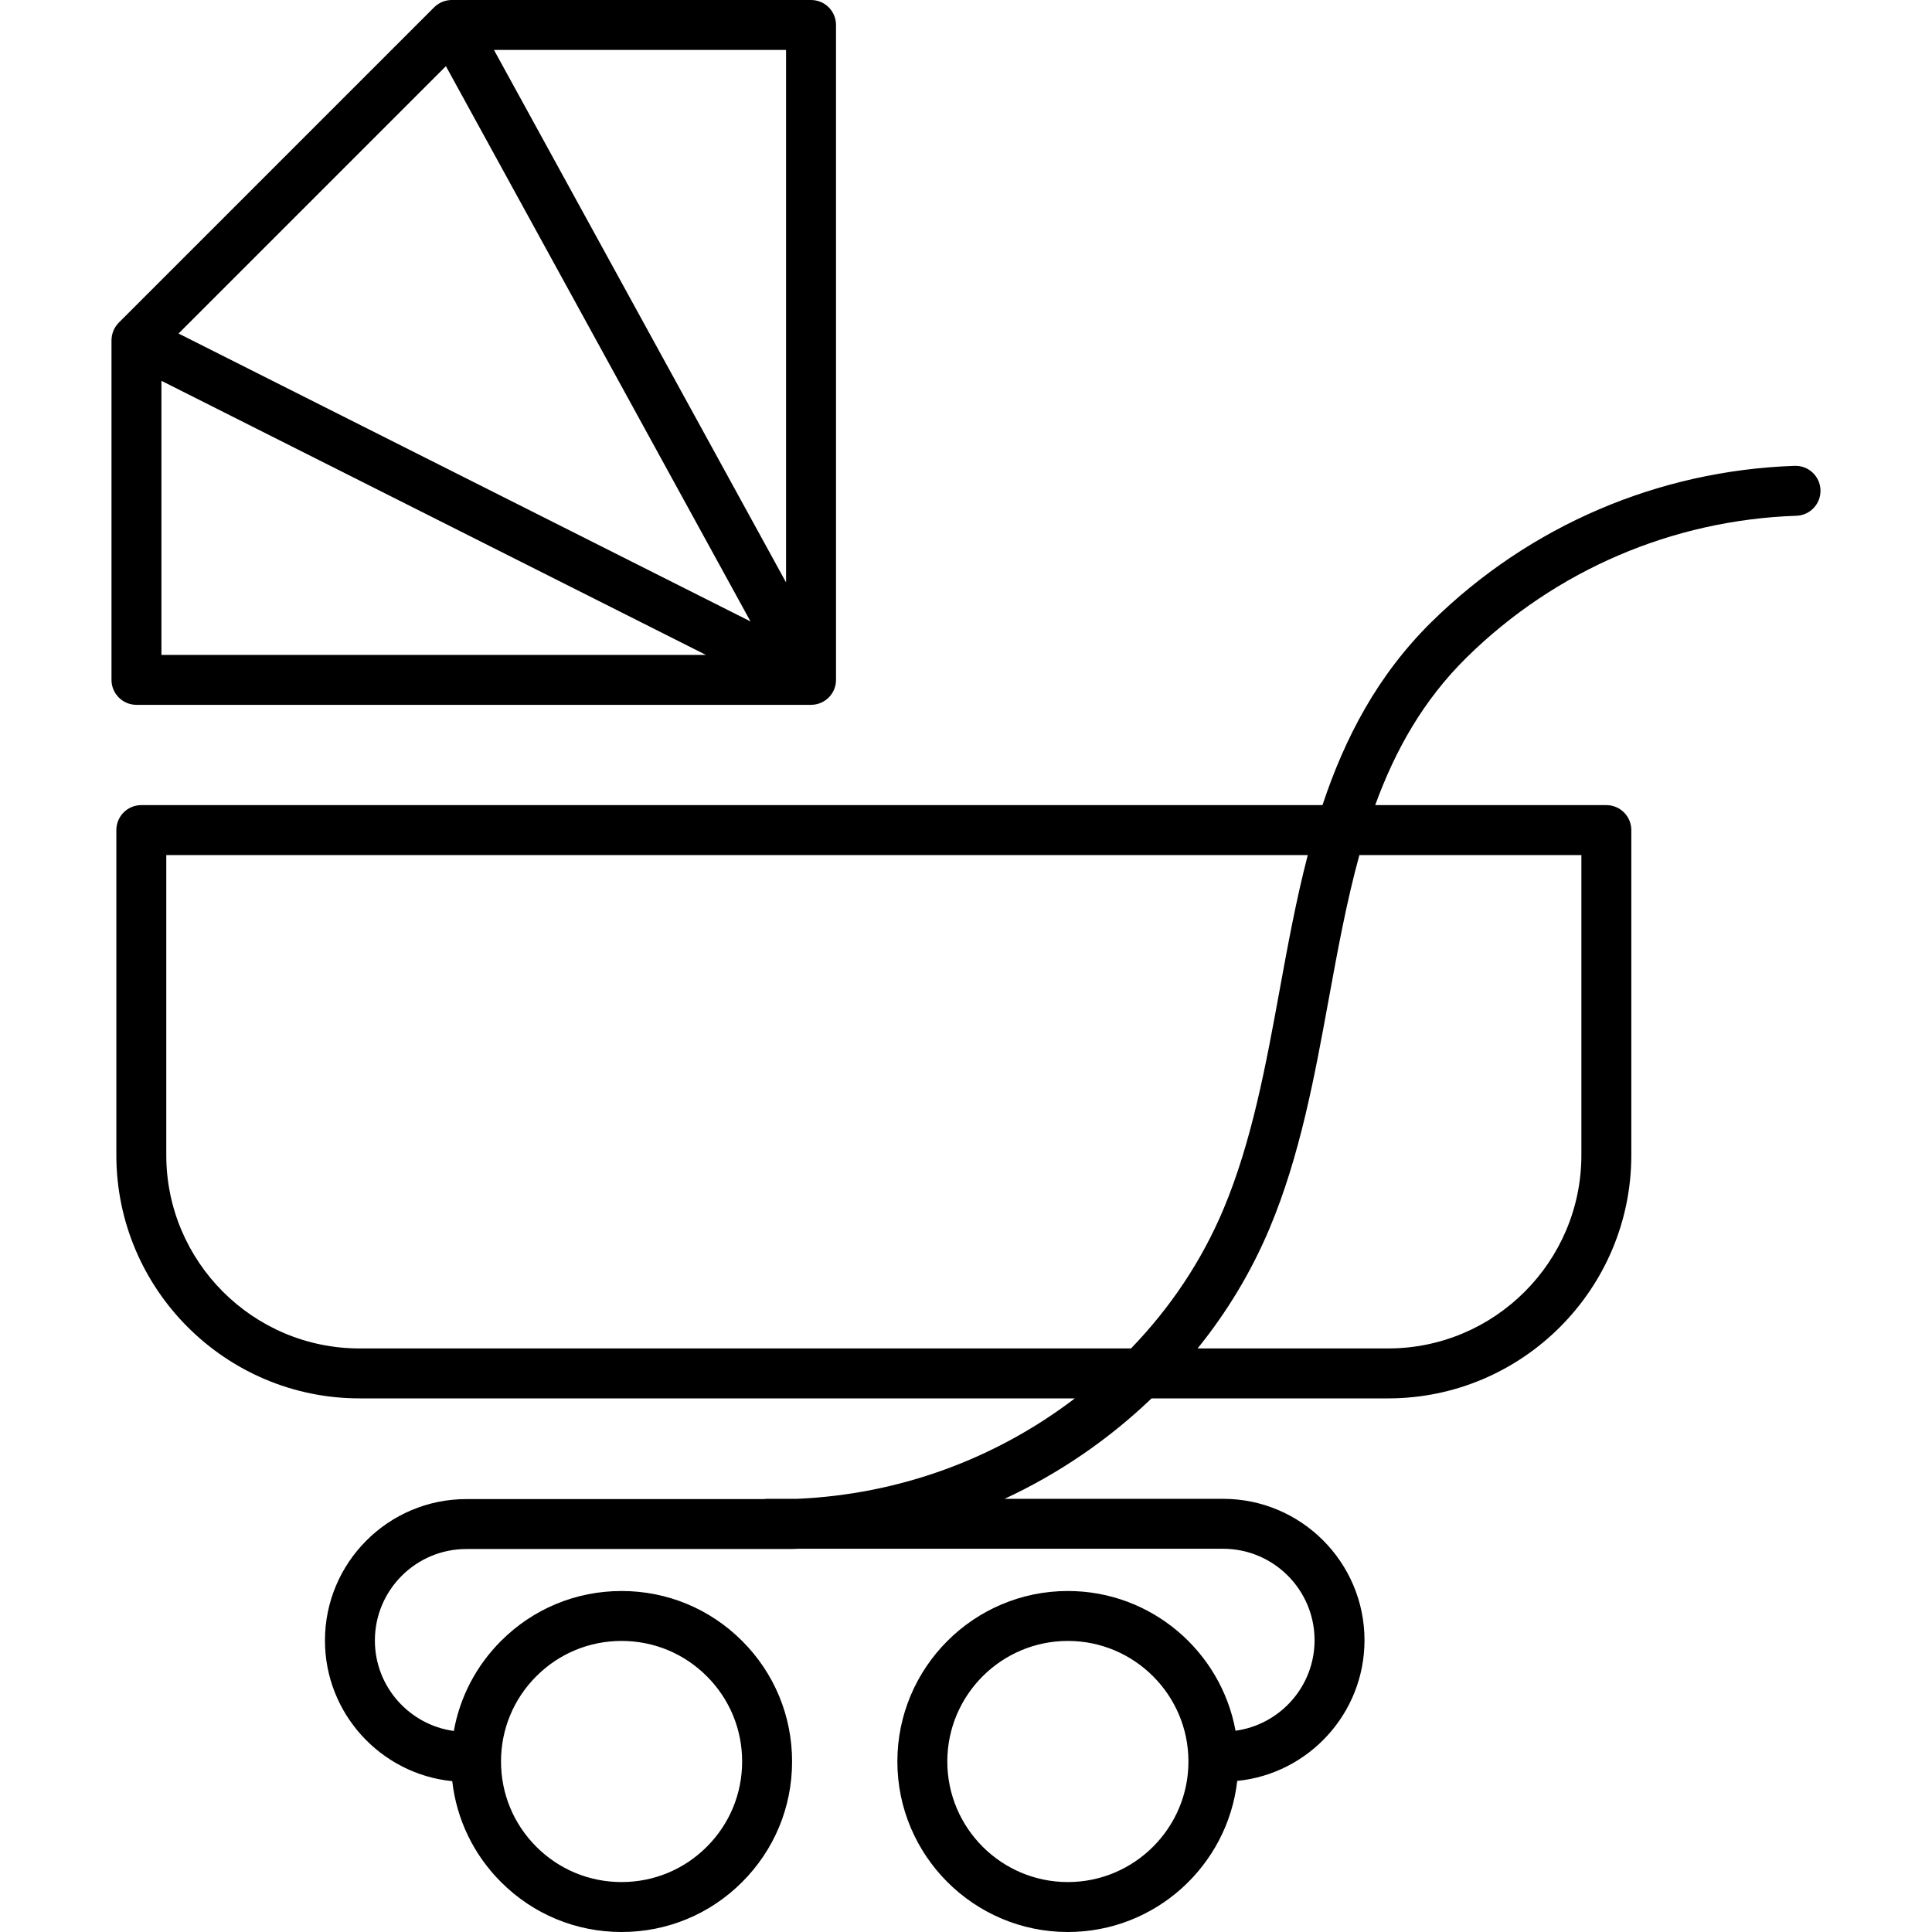 <?xml version="1.0" encoding="iso-8859-1"?>
<!-- Uploaded to: SVG Repo, www.svgrepo.com, Generator: SVG Repo Mixer Tools -->
<!DOCTYPE svg PUBLIC "-//W3C//DTD SVG 1.1//EN" "http://www.w3.org/Graphics/SVG/1.1/DTD/svg11.dtd">
<svg fill="#000000" height="800px" width="800px" version="1.1" id="Capa_1" xmlns="http://www.w3.org/2000/svg" xmlns:xlink="http://www.w3.org/1999/xlink" 
	 viewBox="0 0 425.558 425.558" xml:space="preserve">
<g>
	<path d="M30.058,155.253h148.564c0.006,0,0.011,0.001,0.017,0.001c0.001,0,0.003,0,0.004,0c0.002,0,0.003,0,0.005,0
		c0.037,0,0.074-0.006,0.111-0.007c0.169-0.003,0.336-0.012,0.501-0.031c0.035-0.004,0.07-0.007,0.105-0.012
		c0.044-0.006,0.086-0.017,0.13-0.023c0.132-0.021,0.264-0.045,0.393-0.075c0.061-0.014,0.121-0.029,0.182-0.045
		c0.032-0.008,0.063-0.017,0.095-0.026c0.127-0.037,0.252-0.08,0.376-0.125c0.051-0.019,0.103-0.036,0.154-0.057
		c0.042-0.017,0.084-0.032,0.126-0.05c0.007-0.003,0.013-0.007,0.02-0.01c0.152-0.066,0.302-0.139,0.446-0.218
		c0-0.001,0.001-0.001,0.002-0.001c0.012-0.006,0.022-0.014,0.034-0.02c0.031-0.018,0.06-0.038,0.091-0.056
		c0.052-0.03,0.103-0.061,0.153-0.093c0.06-0.037,0.12-0.072,0.178-0.112c0.07-0.048,0.135-0.101,0.203-0.151
		c0.026-0.019,0.052-0.038,0.077-0.058c0.034-0.026,0.07-0.05,0.103-0.077c0.013-0.01,0.026-0.021,0.039-0.032
		c0.085-0.071,0.164-0.146,0.244-0.222c0.048-0.046,0.098-0.089,0.145-0.136c0.028-0.029,0.057-0.058,0.085-0.087
		c0.028-0.029,0.053-0.062,0.08-0.092c0.022-0.025,0.044-0.05,0.066-0.075c0.042-0.048,0.085-0.095,0.126-0.144
		c0.063-0.078,0.121-0.159,0.18-0.24c0.026-0.036,0.053-0.069,0.078-0.105c0.02-0.03,0.041-0.059,0.061-0.089
		c0.051-0.077,0.097-0.157,0.145-0.237c0.045-0.076,0.091-0.151,0.132-0.229c0.014-0.026,0.028-0.053,0.042-0.08
		c0.002-0.004,0.005-0.008,0.007-0.012c0.02-0.04,0.035-0.081,0.054-0.122c0.044-0.091,0.087-0.182,0.126-0.276
		c0.011-0.026,0.02-0.052,0.031-0.079c0.022-0.057,0.04-0.115,0.061-0.172c0.029-0.084,0.06-0.167,0.085-0.253
		c0.008-0.026,0.015-0.053,0.022-0.079c0.021-0.073,0.037-0.148,0.055-0.222c0.017-0.07,0.036-0.14,0.049-0.212
		c0.006-0.028,0.01-0.056,0.016-0.085c0.016-0.09,0.027-0.18,0.039-0.27c0.007-0.056,0.018-0.111,0.023-0.168
		c0.003-0.032,0.005-0.064,0.008-0.097c0.007-0.091,0.009-0.182,0.012-0.273c0.001-0.053,0.007-0.106,0.007-0.159
		c0-0.003,0-0.005,0-0.008v-0.001c0-0.016,0-0.032,0-0.048V5.5c0-3.038-2.462-5.5-5.5-5.5H99.513h-0.001
		C98.812,0,98.104,0.134,97.428,0.413c-0.009,0.003-0.017,0.006-0.025,0.009c-0.18,0.075-0.358,0.159-0.534,0.255
		c-0.124,0.068-0.241,0.145-0.358,0.221c-0.022,0.015-0.046,0.027-0.068,0.042c-0.287,0.193-0.548,0.41-0.787,0.646
		c-0.01,0.009-0.021,0.016-0.031,0.025L95.565,1.67c-0.006,0.006-0.012,0.011-0.017,0.017l-69.379,69.38
		c-0.004,0.004-0.008,0.01-0.012,0.015c-0.234,0.236-0.448,0.499-0.64,0.781c-0.016,0.023-0.033,0.045-0.048,0.068
		c-0.116,0.177-0.226,0.359-0.323,0.552c-0.05,0.1-0.09,0.203-0.134,0.304c-0.016,0.036-0.033,0.071-0.047,0.107
		c-0.124,0.305-0.216,0.615-0.282,0.928c-0.007,0.032-0.015,0.063-0.021,0.095c-0.063,0.327-0.094,0.655-0.097,0.982
		c0,0.019-0.005,0.037-0.005,0.056v74.797C24.558,152.79,27.021,155.253,30.058,155.253z M35.558,83.882l119.928,60.371H35.558
		V83.882z M98.218,14.574l67.094,122.31L39.328,73.465L98.218,14.574z M173.144,128.291L108.804,11h64.341V128.291z"/>
	<path d="M395.312,102.611c-30.039,1.019-58.402,13.185-79.865,34.257c-12.033,11.814-19.242,25.722-24.148,40.473H31.127
		c-3.038,0-5.5,2.462-5.5,5.5v71.593c0,29.546,24.038,53.585,53.584,53.585H236.76c-17.601,13.422-38.861,21.164-61.199,22.124
		h-6.592c-0.254,0-0.502,0.023-0.747,0.057h-65.501c-17.173,0-31.145,13.971-31.145,31.145c0,16.125,12.317,29.426,28.038,30.99
		c0.958,8.392,4.683,16.162,10.744,22.224c7.093,7.093,16.524,11,26.556,11c10.032,0,19.463-3.906,26.557-11
		c7.093-7.093,11-16.524,10.999-26.556c0-10.032-3.907-19.463-11.001-26.555c-7.093-7.094-16.524-11.001-26.556-11.001
		c-10.032,0-19.463,3.907-26.556,11.001c-5.482,5.481-9.05,12.361-10.394,19.832c-9.805-1.351-17.389-9.764-17.389-19.935
		c0-11.108,9.037-20.145,20.145-20.145h71.592c0.055,0,0.11-0.001,0.165-0.002c0.433-0.013,0.864-0.037,1.297-0.054h93.637
		c11.108,0,20.146,9.037,20.146,20.145c0,10.177-7.592,18.594-17.406,19.937c-3.201-17.483-18.537-30.779-36.932-30.779
		c-20.709,0-37.557,16.848-37.557,37.556c0,20.709,16.848,37.557,37.557,37.557c19.262,0,35.175-14.579,37.305-33.281
		c15.718-1.566,28.033-14.866,28.033-30.989c0-17.173-13.972-31.145-31.146-31.145h-48.134
		c11.824-5.489,22.766-12.927,32.381-22.124h52.084c29.547,0,53.585-24.038,53.585-53.585v-71.593c0-3.038-2.462-5.5-5.5-5.5
		h-50.914c4.391-12.063,10.573-23.132,20.24-32.623c19.493-19.138,45.252-30.188,72.532-31.112c3.036-0.103,5.413-2.647,5.311-5.684
		C400.893,104.886,398.347,102.51,395.312,102.611z M118.135,369.224c5.016-5.016,11.685-7.779,18.778-7.779
		c7.093,0,13.762,2.763,18.778,7.779c5.016,5.016,7.778,11.684,7.778,18.777c0,7.094-2.762,13.762-7.778,18.778
		c-5.016,5.016-11.685,7.778-18.778,7.778c-7.093,0-13.762-2.762-18.778-7.778c-5.016-5.016-7.778-11.685-7.778-18.778
		C110.356,380.908,113.118,374.239,118.135,369.224z M235.219,414.558c-14.643,0-26.557-11.913-26.557-26.557
		c0-14.643,11.914-26.556,26.557-26.556c14.643,0,26.556,11.913,26.556,26.556C261.774,402.645,249.862,414.558,235.219,414.558z
		 M36.627,254.434v-66.093h251.435c-2.556,9.827-4.397,19.882-6.216,29.82c-2.997,16.373-6.096,33.303-12.366,48.2
		c-4.747,11.277-11.59,21.577-20.354,30.658H79.211C55.73,297.019,36.627,277.915,36.627,254.434z M348.327,188.341v66.093
		c0,23.481-19.104,42.585-42.585,42.585h-41.951c6.538-8.092,11.843-16.926,15.828-26.391c6.735-16.003,9.944-33.533,13.047-50.486
		c2.001-10.935,3.964-21.635,6.765-31.801H348.327z"/>
</g>
</svg>
